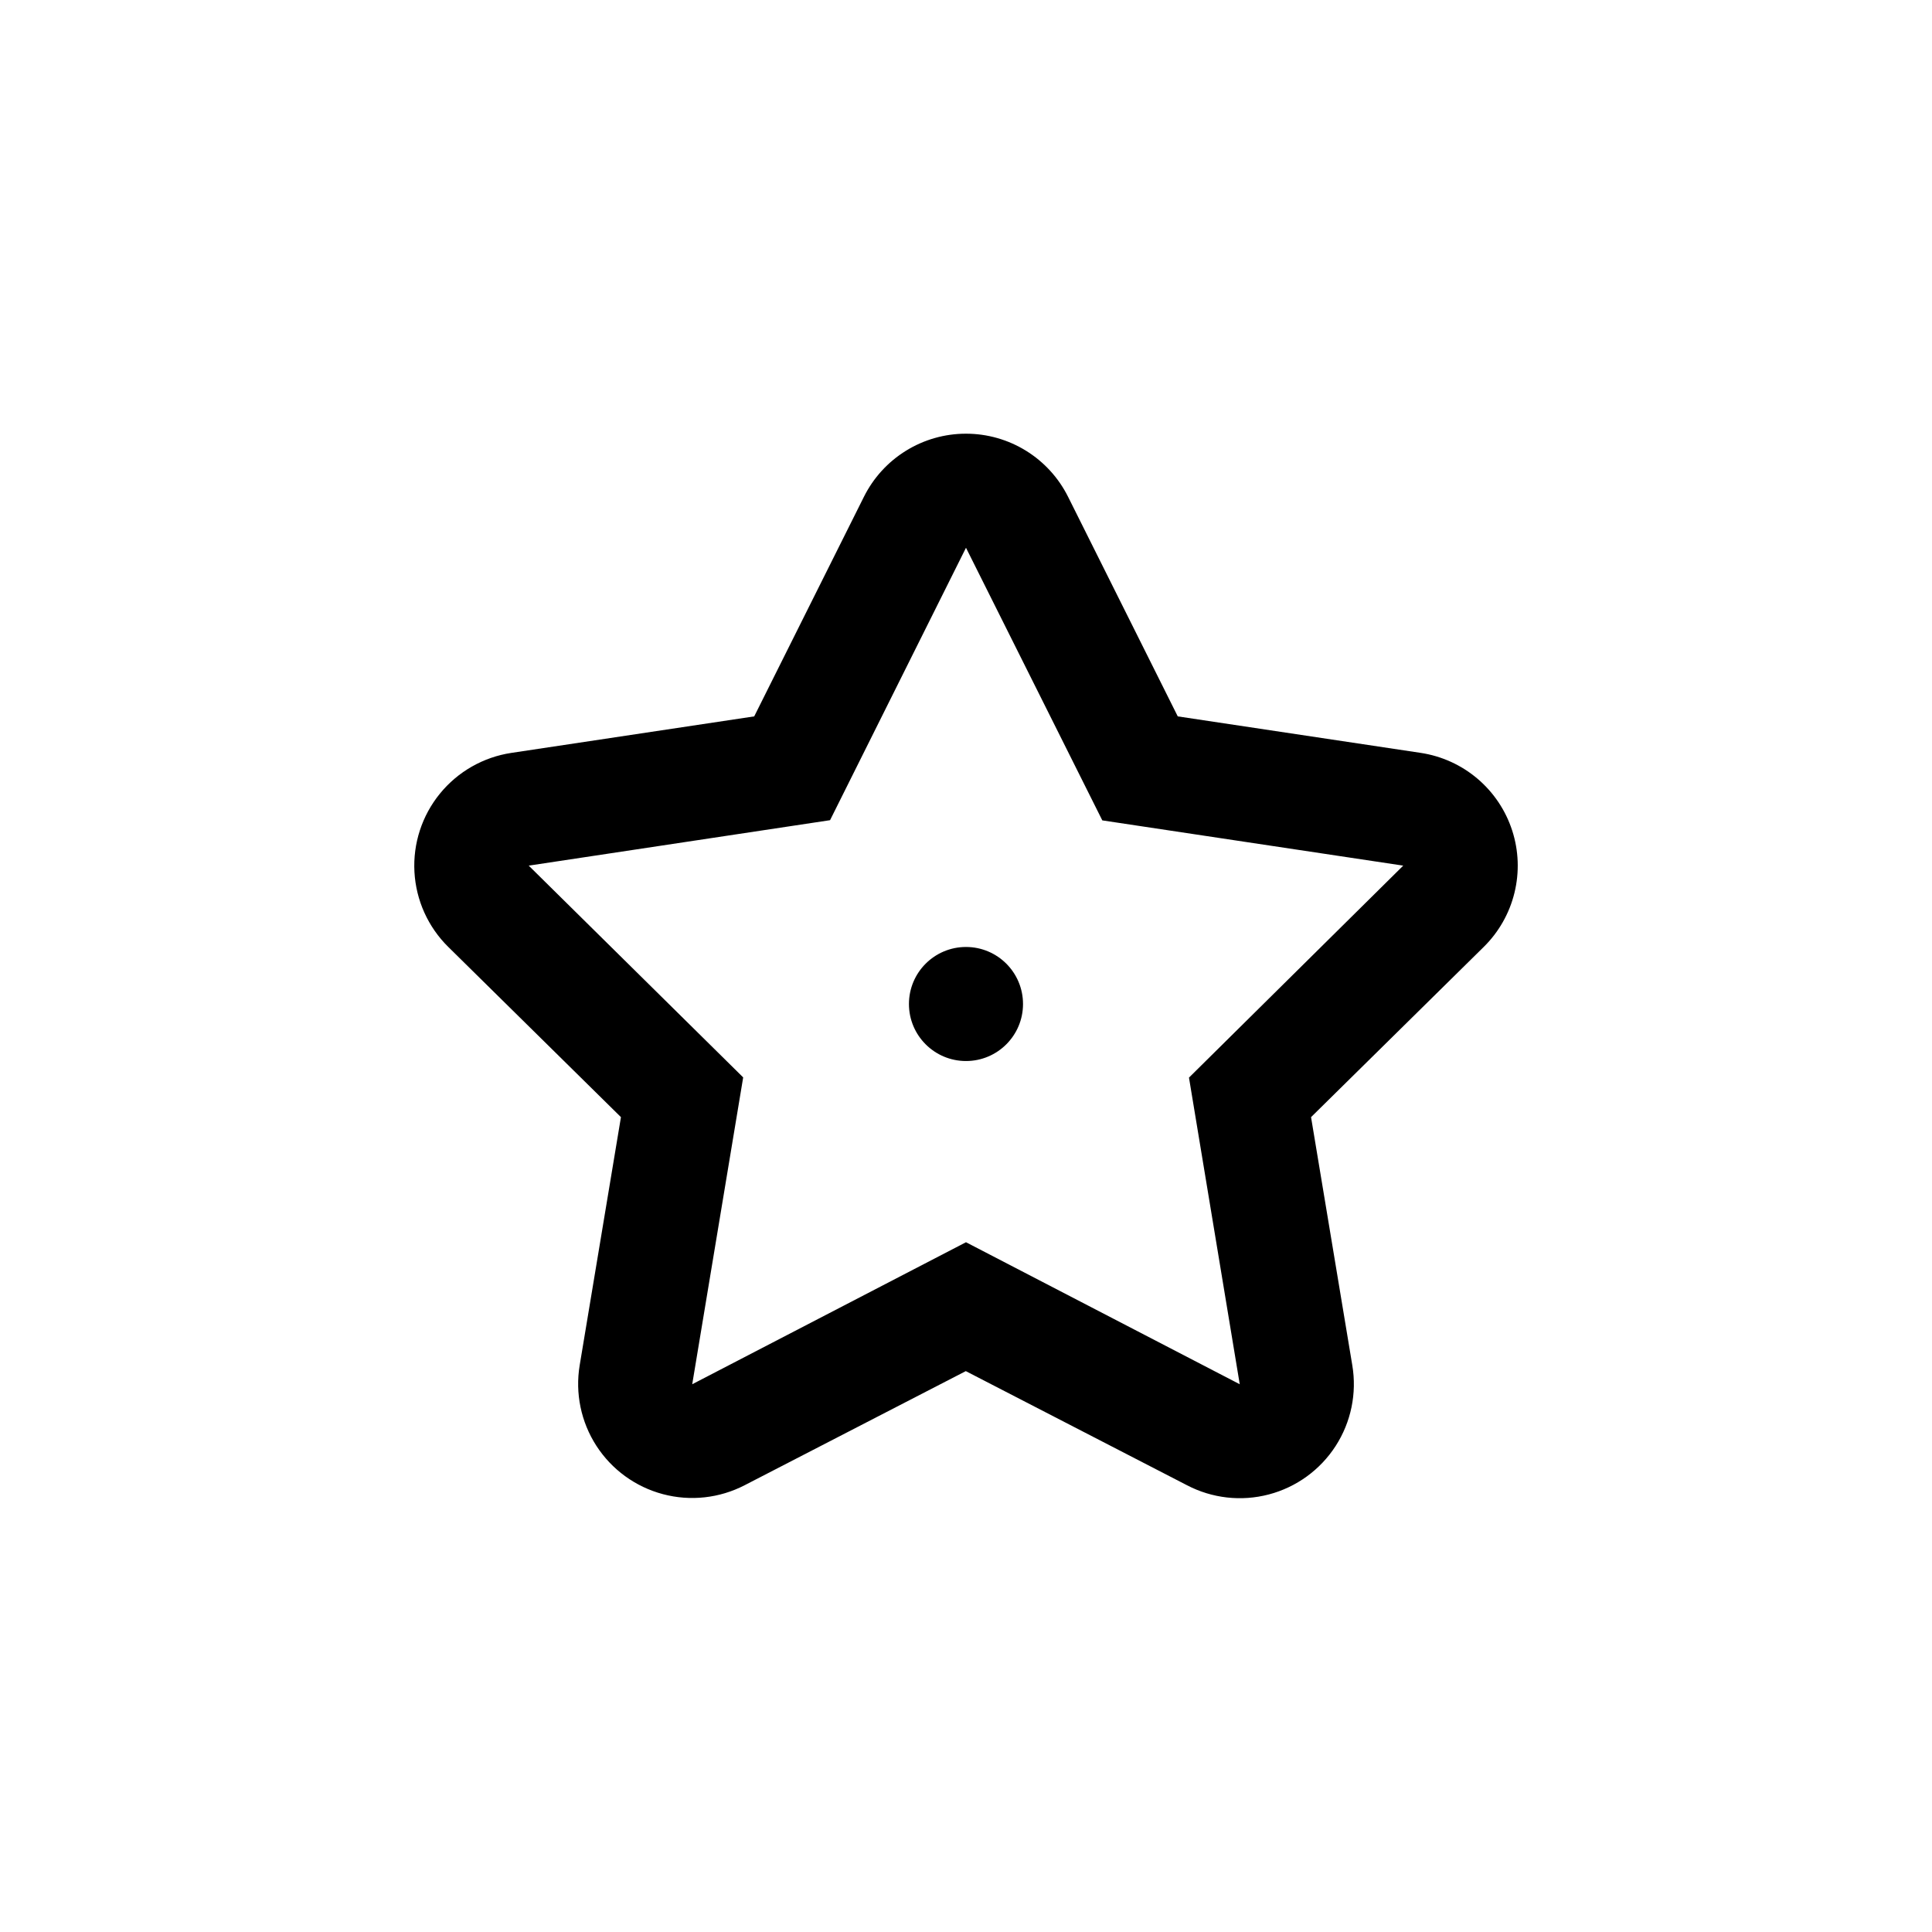 <?xml version="1.0" encoding="UTF-8"?>
<!-- Uploaded to: ICON Repo, www.iconrepo.com, Generator: ICON Repo Mixer Tools -->
<svg fill="#000000" width="800px" height="800px" version="1.1" viewBox="144 144 512 512" xmlns="http://www.w3.org/2000/svg">
 <g>
  <path d="m415.11 410.07c0 8.348-6.766 15.113-15.113 15.113s-15.117-6.766-15.117-15.113c0-8.348 6.769-15.113 15.117-15.113s15.113 6.766 15.113 15.113"/>
  <path d="m544.74 364.08c-1.73-5.34-4.918-10.09-9.195-13.719-4.281-3.633-9.488-6-15.039-6.84l-64.387-9.672-29.066-58.188c-2.512-5.027-6.371-9.258-11.152-12.211-4.777-2.953-10.285-4.519-15.902-4.516-5.621-0.004-11.129 1.562-15.906 4.516-4.781 2.953-8.641 7.184-11.148 12.211l-29.07 58.188-64.336 9.672c-7.445 1.117-14.207 4.969-18.961 10.805-4.754 5.836-7.16 13.234-6.746 20.75 0.414 7.516 3.613 14.605 8.98 19.887l45.746 45.09-10.934 65.746c-1.234 7.422 0.344 15.031 4.422 21.352 4.082 6.316 10.367 10.887 17.637 12.816 7.269 1.934 14.996 1.086 21.672-2.375l58.594-30.23 58.594 30.23c6.68 3.496 14.426 4.371 21.719 2.449 7.293-1.918 13.605-6.496 17.695-12.832 4.09-6.336 5.664-13.973 4.414-21.41l-10.93-65.746 45.746-45.09c4.004-3.938 6.832-8.914 8.164-14.367 1.336-5.457 1.125-11.176-0.609-16.516zm-85.648 65.496 13.453 81.262-72.547-37.633-72.551 37.633 13.504-81.316-56.832-56.121 79.855-12.043 36.023-72.195 36.125 72.246 79.75 11.992z"/>
 </g>
</svg>